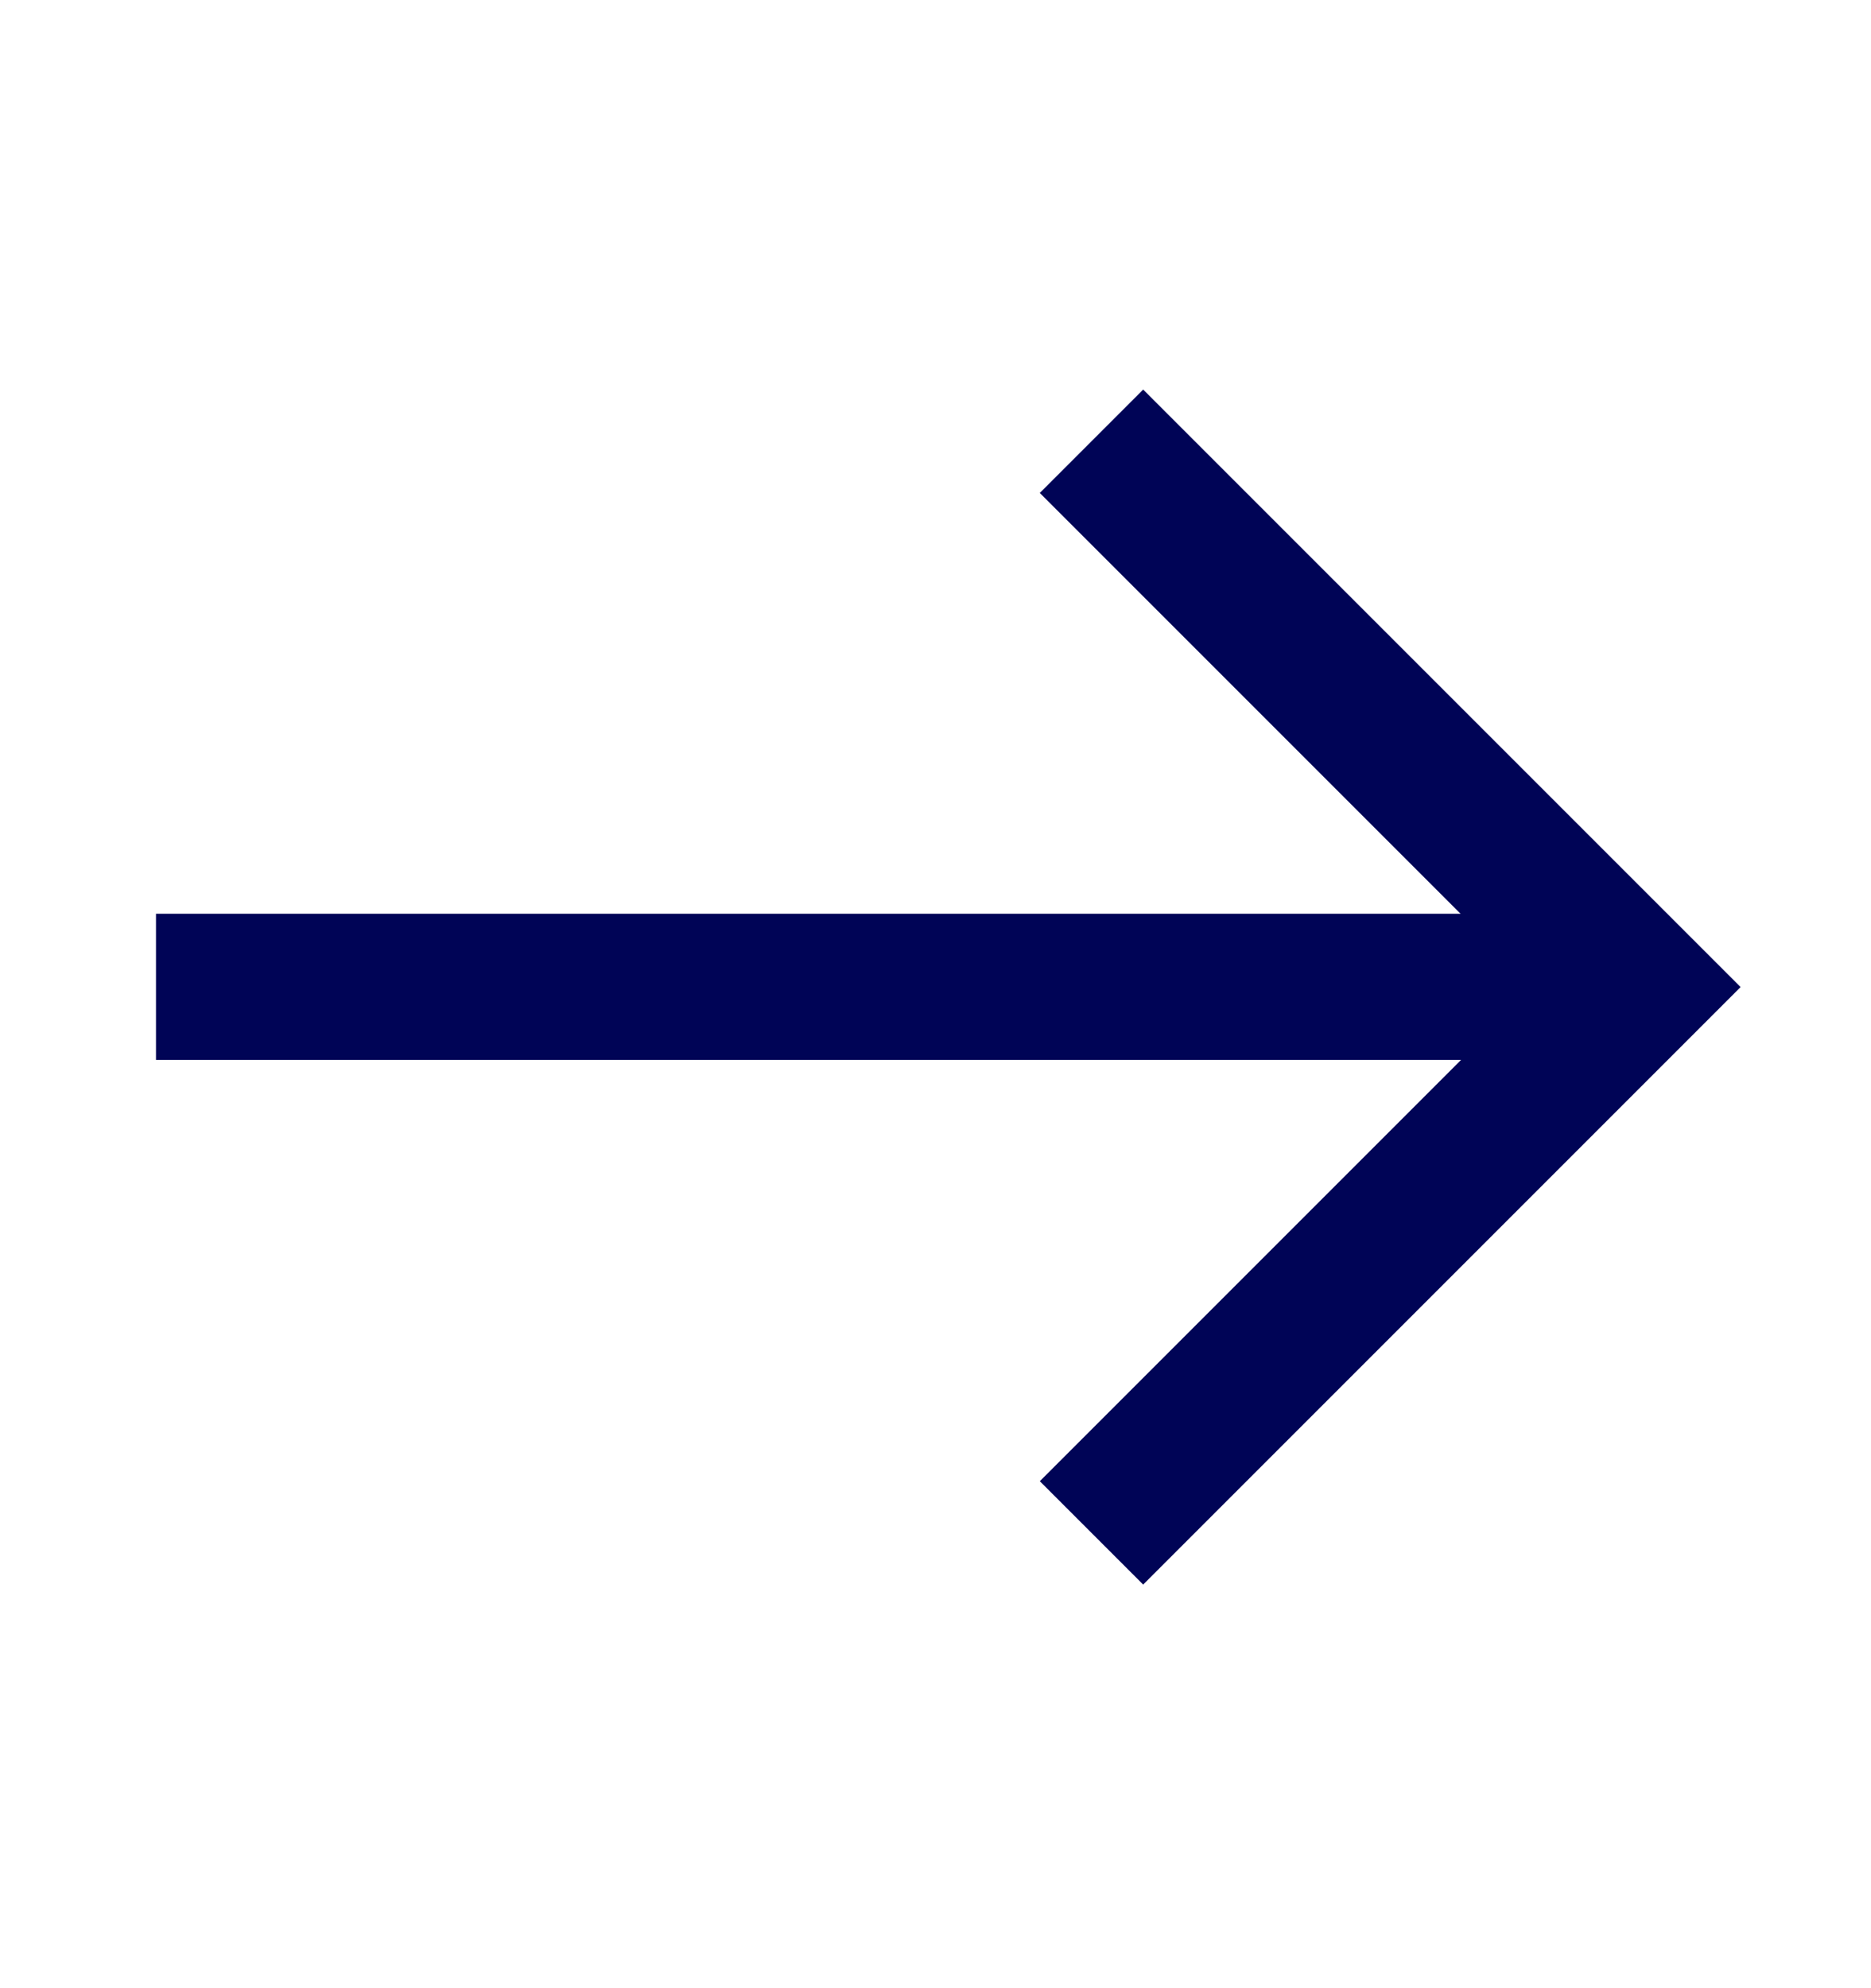 <svg width="16" height="17" viewBox="0 0 16 17" fill="none" xmlns="http://www.w3.org/2000/svg">
<path d="M9.334 13.107L14.001 8.44L9.334 3.773" stroke="#000456" stroke-width="1.25" stroke-miterlimit="10"/>
<path d="M14.001 8.438H1.334" stroke="#000456" stroke-width="1.25" stroke-miterlimit="10"/>
</svg>
